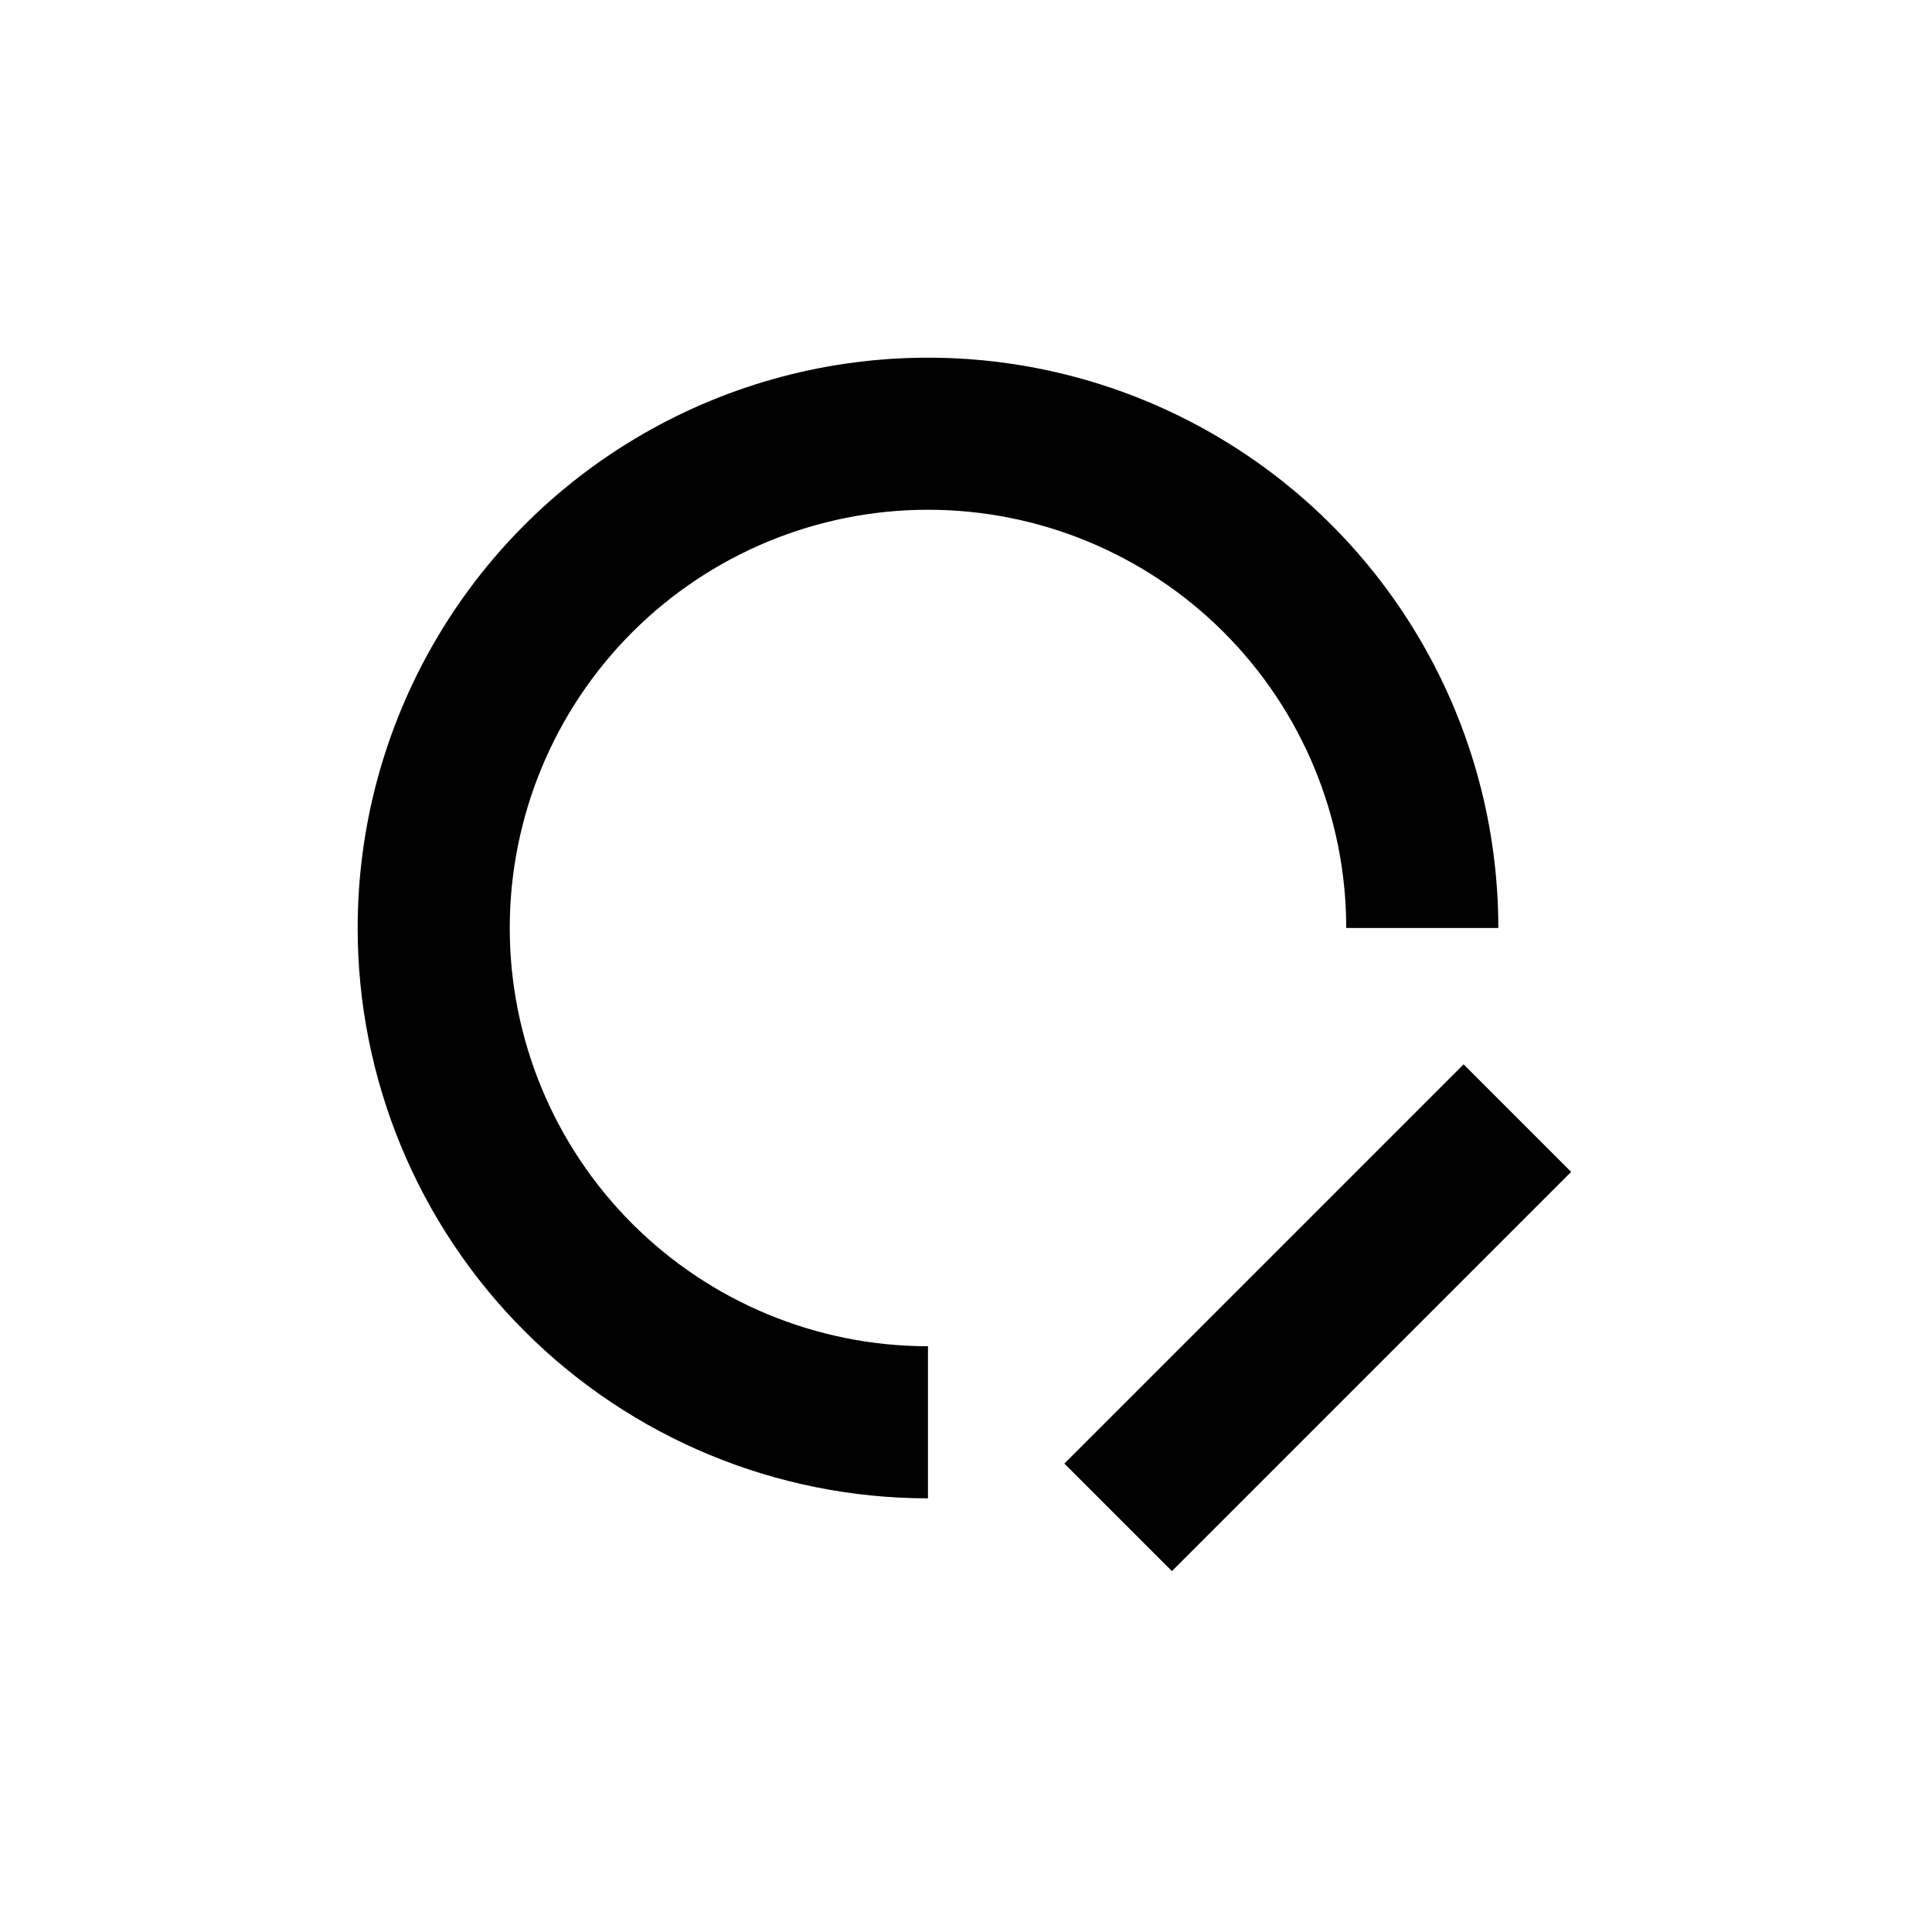 <?xml version="1.0" encoding="UTF-8"?>
<!-- Uploaded to: ICON Repo, www.svgrepo.com, Generator: ICON Repo Mixer Tools -->
<svg fill="#000000" width="800px" height="800px" version="1.1" viewBox="144 144 512 512" xmlns="http://www.w3.org/2000/svg">
 <g>
  <path d="m238.78 389.92c0 40.086 15.922 78.531 44.266 106.88 28.348 28.344 66.789 44.27 106.88 44.27v-40.305c-29.395 0-57.586-11.68-78.375-32.465-20.785-20.785-32.461-48.977-32.461-78.375 0-29.395 11.676-57.586 32.461-78.375 20.789-20.785 48.98-32.461 78.375-32.461 29.398 0 57.59 11.676 78.375 32.461 20.785 20.789 32.465 48.98 32.465 78.375h40.305c0-53.996-28.809-103.89-75.574-130.89-46.762-26.996-104.38-26.996-151.14 0-46.766 27-75.57 76.898-75.57 130.89z"/>
  <path d="m426.07 531.86 105.8-105.8 28.5 28.5-105.8 105.8z"/>
 </g>
</svg>